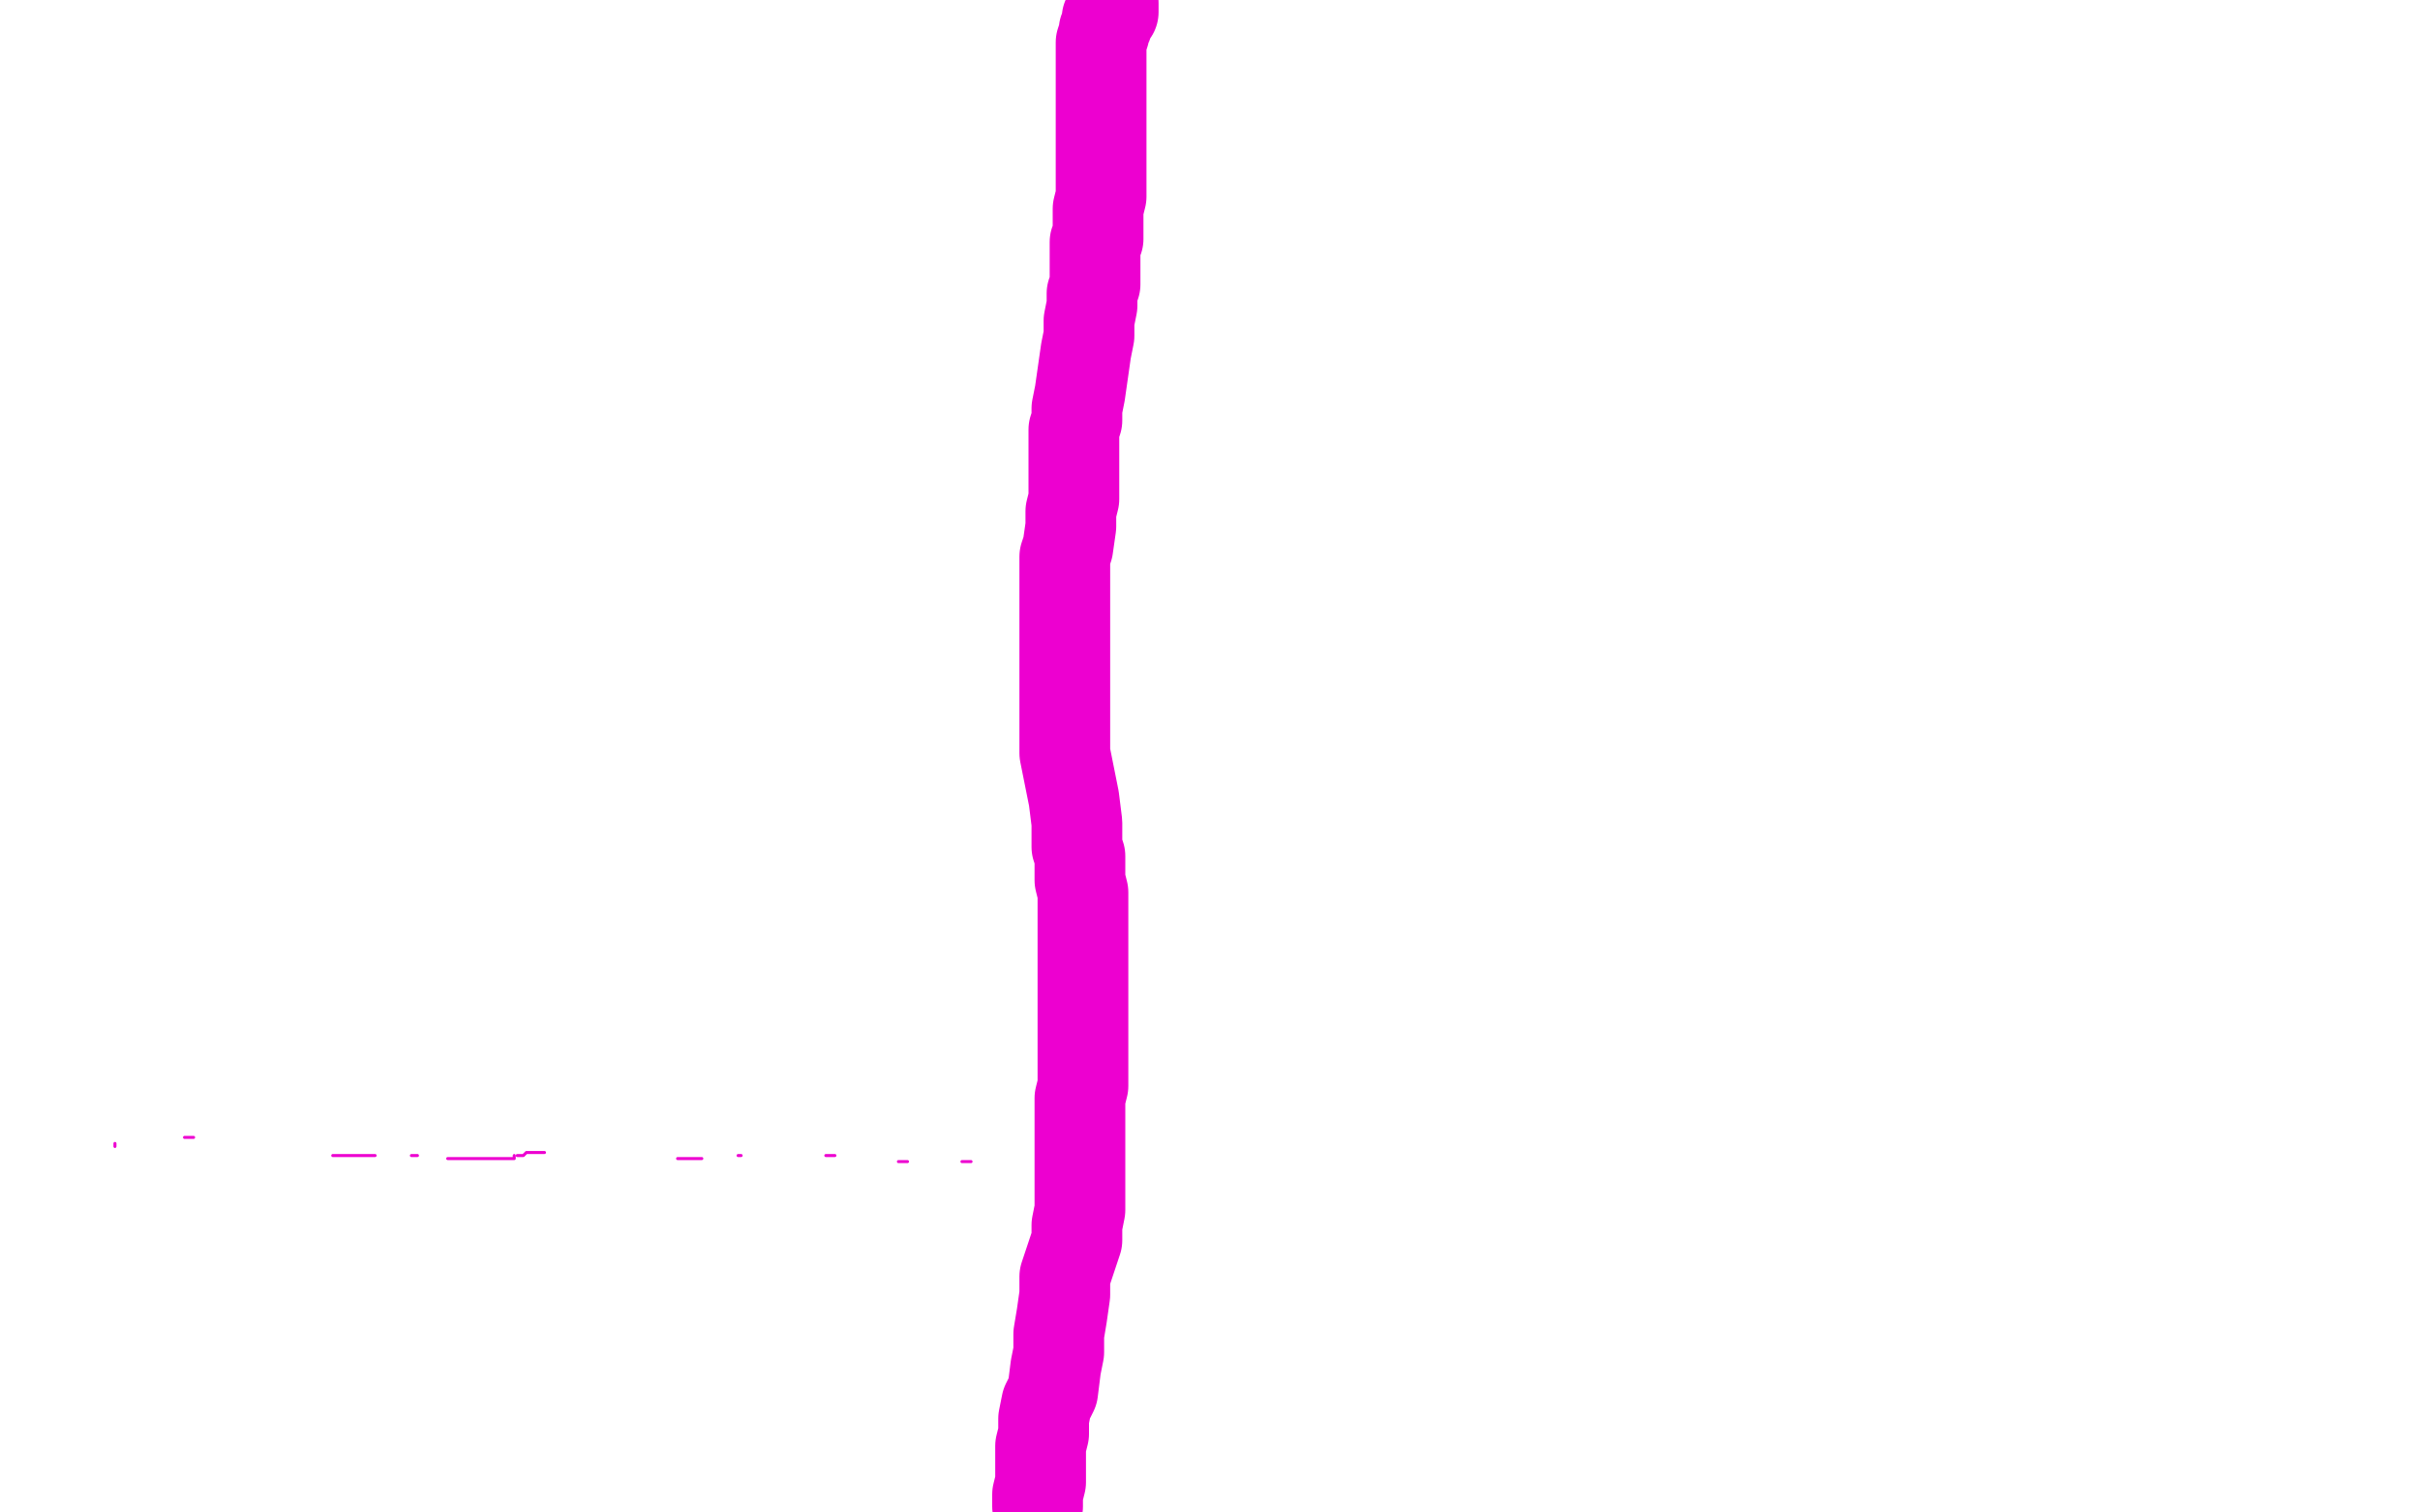 <?xml version="1.0" standalone="no"?>
<!DOCTYPE svg PUBLIC "-//W3C//DTD SVG 1.1//EN"
"http://www.w3.org/Graphics/SVG/1.1/DTD/svg11.dtd">

<svg width="800" height="500" version="1.1" xmlns="http://www.w3.org/2000/svg" xmlns:xlink="http://www.w3.org/1999/xlink" style="stroke-antialiasing: false"><desc>This SVG has been created on https://colorillo.com/</desc><rect x='0' y='0' width='800' height='500' style='fill: rgb(255,255,255); stroke-width:0' /><polyline points="368,1 368,2 368,2 368,4 368,4 366,6 366,6 366,8 366,8 365,10 365,10 365,11 365,11 364,14 364,16 364,17 364,20 364,22 364,25 364,28 364,30 364,33 364,38 364,42 364,46 364,48 364,51 364,54 364,57 364,61 364,65 363,69 363,72 363,74 363,77 363,79 362,80 362,83 362,86 362,89 362,94 361,97 361,101 360,106 360,111 359,116 358,123 357,130 356,135 356,139 355,142 355,147 355,150 355,156 355,160 355,165 354,169 354,174 353,181 352,184 352,188 352,192 352,194 352,197 352,200 352,202 352,205 352,208 352,210 352,212 352,216 352,218 352,222 352,224 352,228 352,232 352,238 352,243 352,249 353,254 354,259 355,264 356,272 356,276 356,280 357,283 357,286 357,291 358,295 358,298 358,303 358,310 358,312 358,316 358,320 358,322 358,326 358,329 358,332 358,336 358,339 358,344 358,346 358,350 358,352 358,356 358,359 357,363 357,365 357,368 357,371 357,374 357,376 357,380 357,382 357,384 357,386 357,389 357,392 357,396 357,400 356,405 356,410 354,416 352,422 352,428 351,435 350,441 350,447 349,452 348,460 346,464 345,469 345,474 344,478 344,483 344,487 344,490 343,494 343,497 343,498" style="fill: none; stroke: #ed00d0; stroke-width: 30; stroke-linejoin: round; stroke-linecap: round; stroke-antialiasing: false; stroke-antialias: 0; opacity: 1.0"/>
<circle cx="14.5" cy="379.5" r="0" style="fill: #ed00d0; stroke-antialiasing: false; stroke-antialias: 0; opacity: 1.0"/>
<polyline points="38,378 38,379 38,379" style="fill: none; stroke: #ed00d0; stroke-width: 1; stroke-linejoin: round; stroke-linecap: round; stroke-antialiasing: false; stroke-antialias: 0; opacity: 1.0"/>
<polyline points="61,376 62,376 62,376 64,376 64,376" style="fill: none; stroke: #ed00d0; stroke-width: 1; stroke-linejoin: round; stroke-linecap: round; stroke-antialiasing: false; stroke-antialias: 0; opacity: 1.0"/>
<circle cx="84.5" cy="384.5" r="0" style="fill: #ed00d0; stroke-antialiasing: false; stroke-antialias: 0; opacity: 1.0"/>
<polyline points="110,382 111,382 111,382 113,382 113,382 114,382 114,382 119,382 119,382 122,382 122,382 124,382 124,382" style="fill: none; stroke: #ed00d0; stroke-width: 1; stroke-linejoin: round; stroke-linecap: round; stroke-antialiasing: false; stroke-antialias: 0; opacity: 1.0"/>
<polyline points="136,382 137,382 137,382 138,382 138,382" style="fill: none; stroke: #ed00d0; stroke-width: 1; stroke-linejoin: round; stroke-linecap: round; stroke-antialiasing: false; stroke-antialias: 0; opacity: 1.0"/>
<polyline points="148,383 149,383 149,383 150,383 150,383 152,383 152,383 157,383 157,383 161,383 161,383 164,383 164,383 166,383 167,383 168,383 169,383 170,383 170,382" style="fill: none; stroke: #ed00d0; stroke-width: 1; stroke-linejoin: round; stroke-linecap: round; stroke-antialiasing: false; stroke-antialias: 0; opacity: 1.0"/>
<polyline points="171,382 172,382 172,382 173,382 173,382 174,381 174,381 176,381 176,381 180,381 180,381" style="fill: none; stroke: #ed00d0; stroke-width: 1; stroke-linejoin: round; stroke-linecap: round; stroke-antialiasing: false; stroke-antialias: 0; opacity: 1.0"/>
<circle cx="210.5" cy="381.5" r="0" style="fill: #ed00d0; stroke-antialiasing: false; stroke-antialias: 0; opacity: 1.0"/>
<polyline points="224,383 225,383 225,383 226,383 226,383 227,383 229,383 232,383" style="fill: none; stroke: #ed00d0; stroke-width: 1; stroke-linejoin: round; stroke-linecap: round; stroke-antialiasing: false; stroke-antialias: 0; opacity: 1.0"/>
<polyline points="244,382 245,382 245,382" style="fill: none; stroke: #ed00d0; stroke-width: 1; stroke-linejoin: round; stroke-linecap: round; stroke-antialiasing: false; stroke-antialias: 0; opacity: 1.0"/>
<polyline points="273,382 274,382 274,382 276,382 276,382" style="fill: none; stroke: #ed00d0; stroke-width: 1; stroke-linejoin: round; stroke-linecap: round; stroke-antialiasing: false; stroke-antialias: 0; opacity: 1.0"/>
<polyline points="297,384 298,384 298,384 300,384 300,384" style="fill: none; stroke: #ed00d0; stroke-width: 1; stroke-linejoin: round; stroke-linecap: round; stroke-antialiasing: false; stroke-antialias: 0; opacity: 1.0"/>
<polyline points="318,384 319,384 319,384 320,384 320,384 321,384 321,384" style="fill: none; stroke: #ed00d0; stroke-width: 1; stroke-linejoin: round; stroke-linecap: round; stroke-antialiasing: false; stroke-antialias: 0; opacity: 1.0"/>
</svg>
